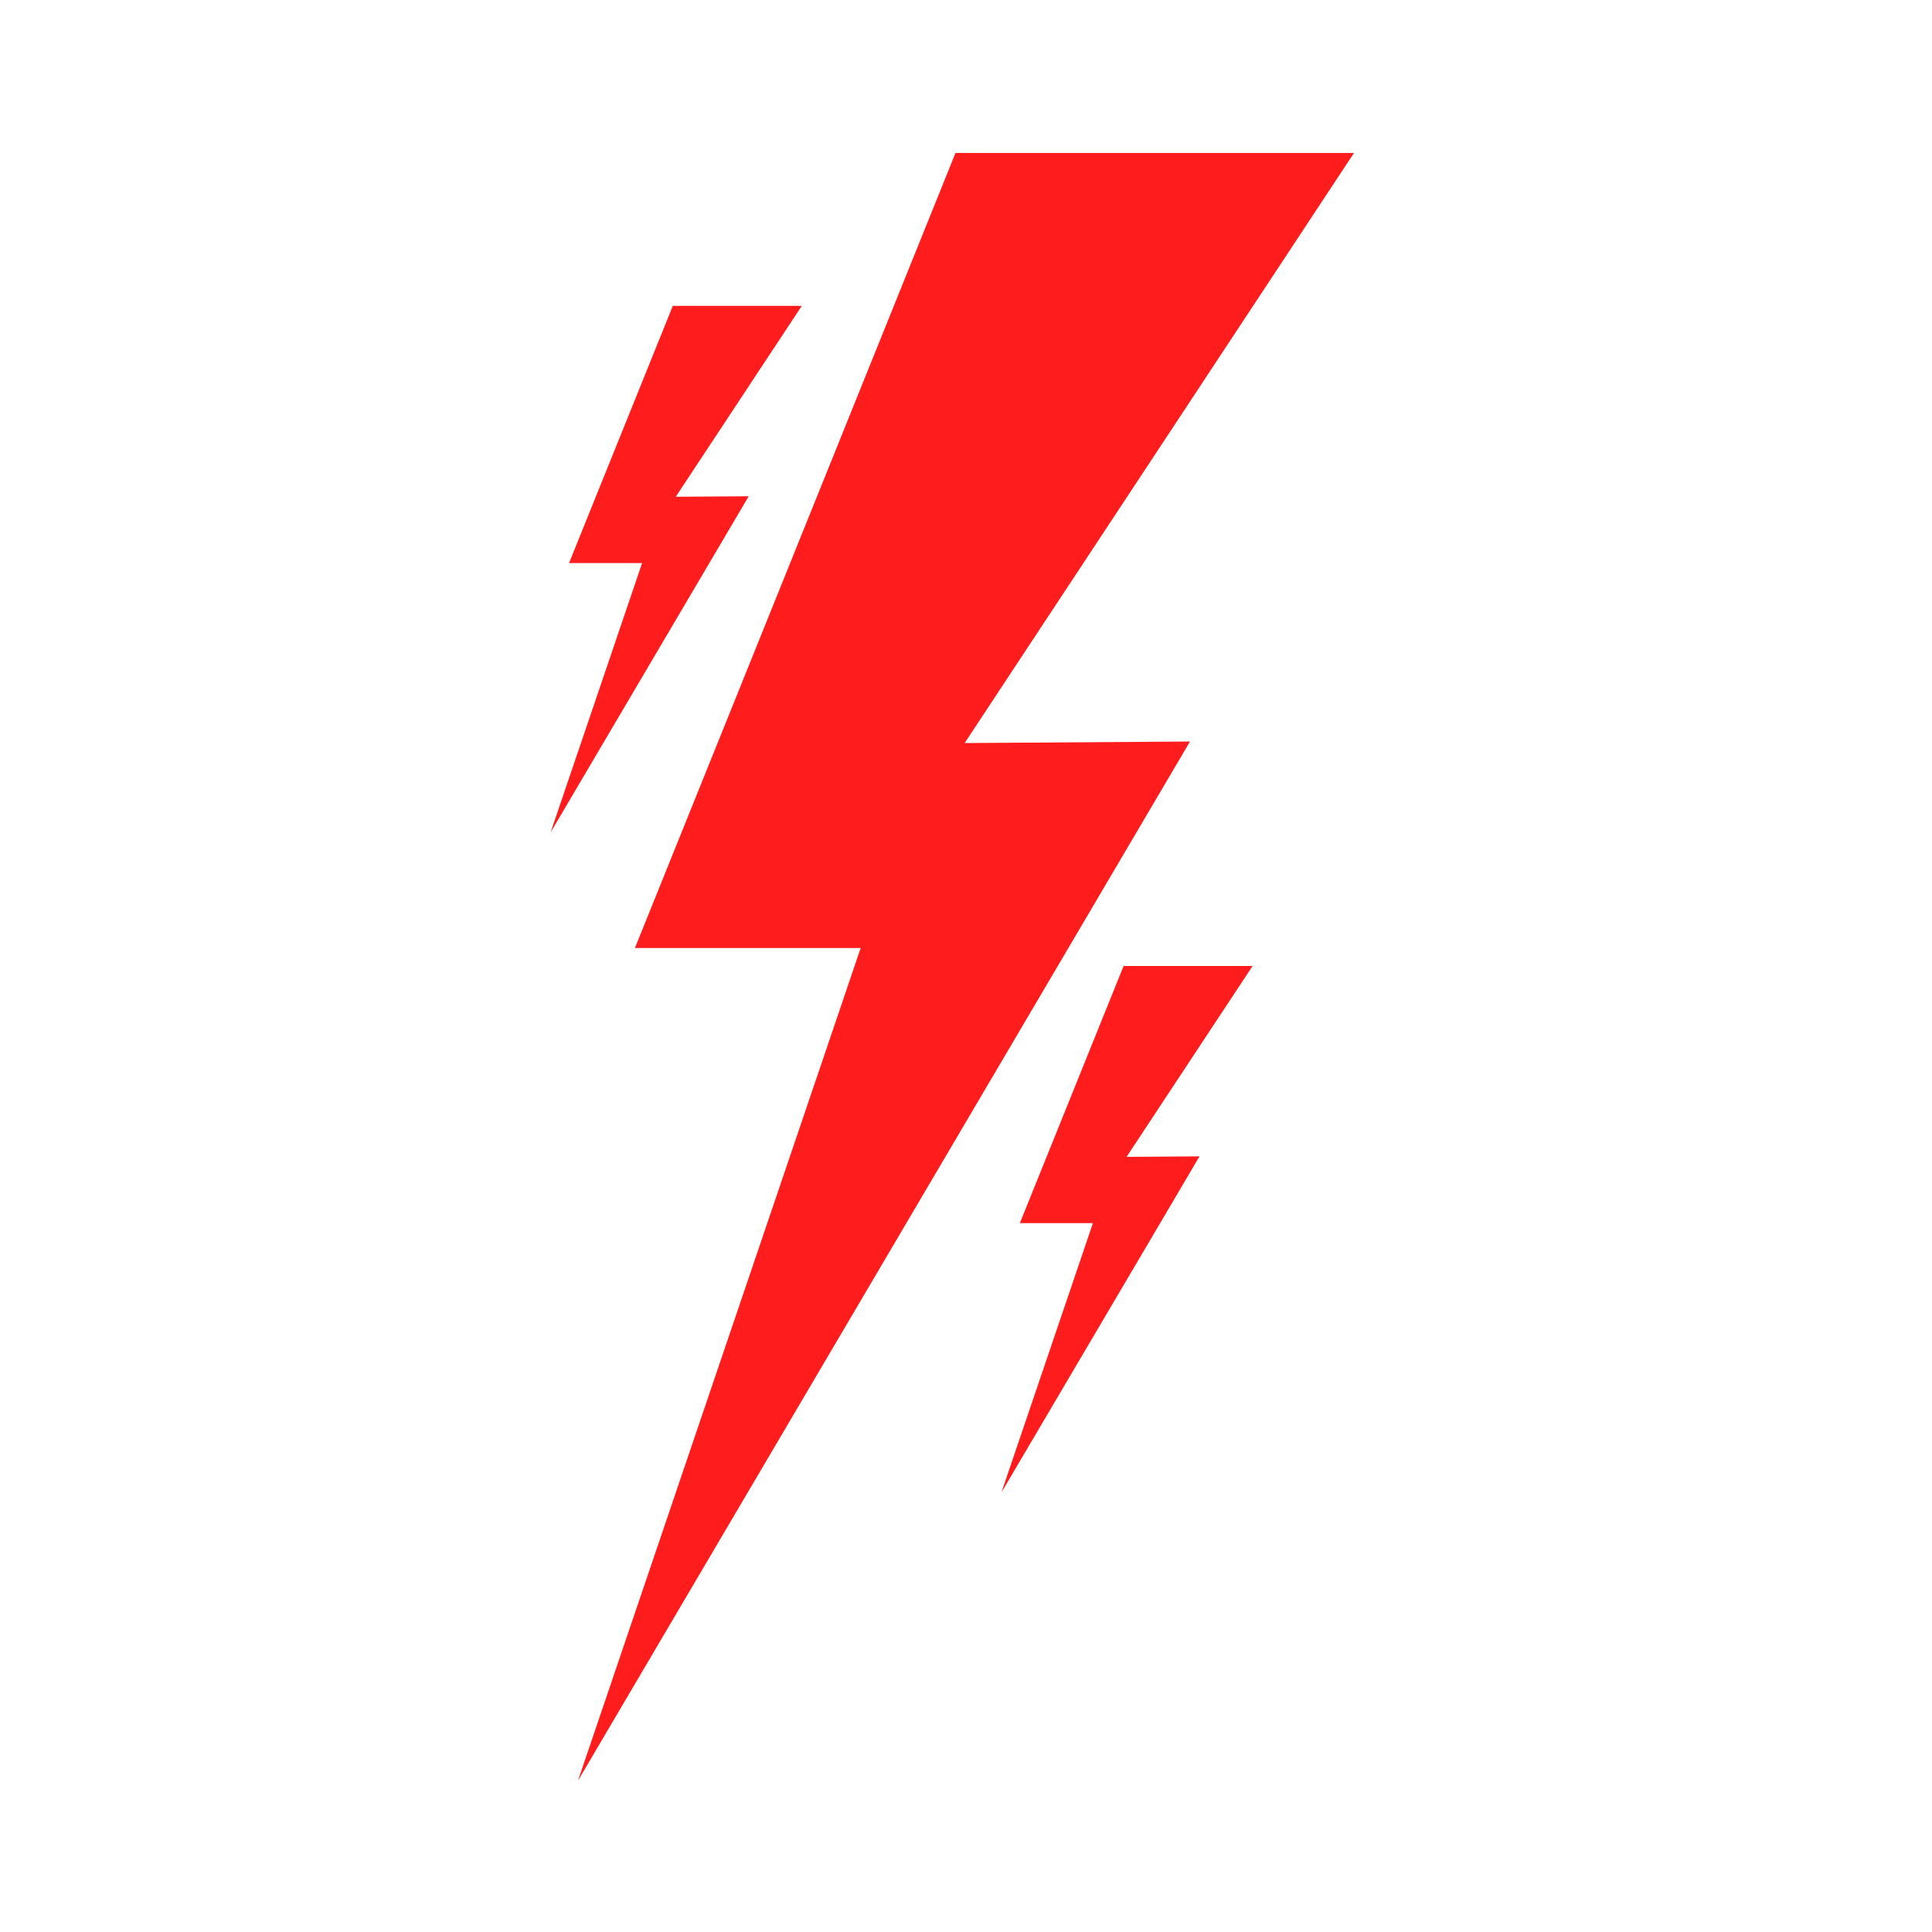 <svg width="1200" height="1200" viewBox="0 0 1200 1200" fill="none" xmlns="http://www.w3.org/2000/svg">
<path d="M841 95H593.486L394.373 588.823H534.585L359 1106L739.119 460.578L599.159 461.524L841 95Z" fill="#FF1C1C"/>
<path d="M498 190H417.892L353.448 349.723H398.828L342 517L465.026 308.243L419.728 308.549L498 190Z" fill="#FF1C1C"/>
<path d="M778 600H697.892L633.448 759.723H678.828L622 927L745.026 718.243L699.728 718.549L778 600Z" fill="#FF1C1C"/>
</svg>

